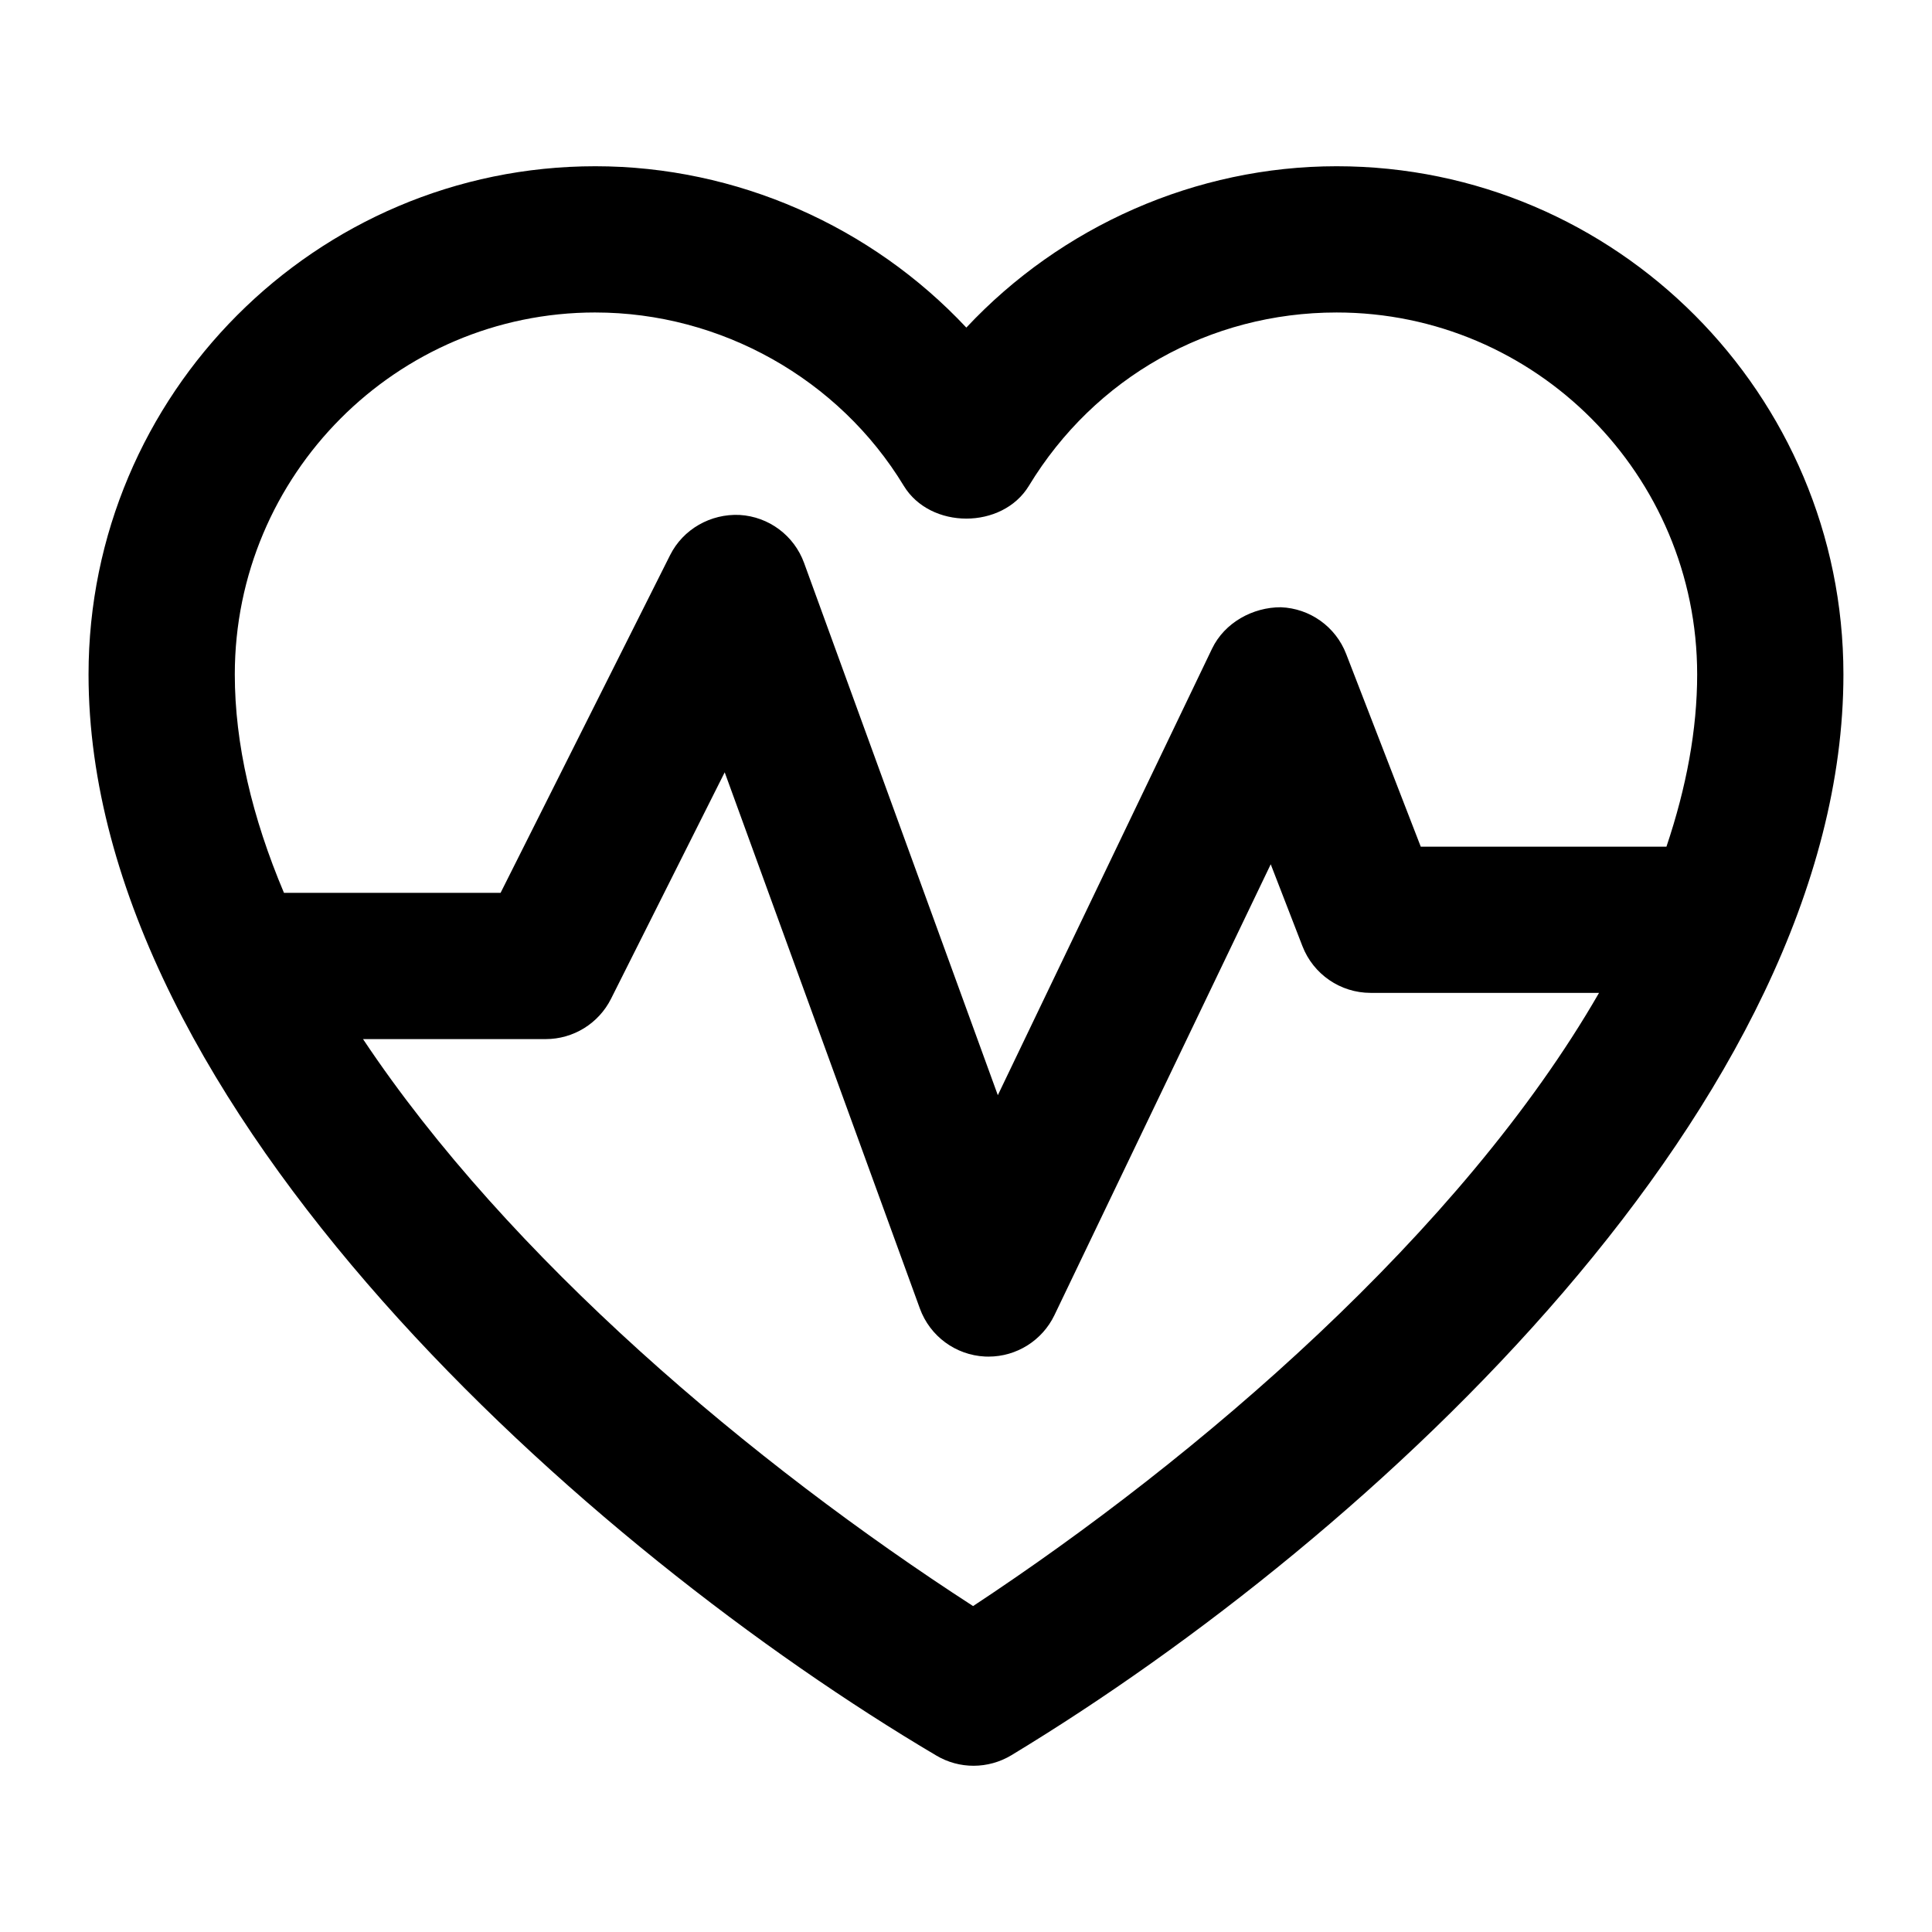 <?xml version="1.0" encoding="UTF-8"?>
<!-- Uploaded to: ICON Repo, www.svgrepo.com, Generator: ICON Repo Mixer Tools -->
<svg fill="#000000" width="800px" height="800px" version="1.1" viewBox="144 144 512 512" xmlns="http://www.w3.org/2000/svg">
 <path d="m392.12 609.23c6.102 3.637 13.742 3.629 19.906-0.074 96.145-58.168 220.5-173.69 220.5-286.43 0-74.254-60.25-134.67-134.3-134.67-37.355 0-73.004 15.914-98.137 42.758-25.148-26.844-60.875-42.758-98.324-42.758-74.047 0-134.3 60.41-134.3 134.67 0 115.06 132.9 232.25 224.65 286.5zm9.766-39.598c-58.465-37.809-123.05-92.273-161.68-150.26h48.406c7.324 0 14.023-4.133 17.316-10.684l30.125-60.016 51.719 142.09c2.668 7.332 9.461 12.348 17.258 12.734 0.32 0.008 0.625 0.02 0.945 0.02 7.418 0 14.23-4.258 17.465-10.996l57.316-119.48 8.402 21.695c2.894 7.465 10.066 12.387 18.07 12.387h60.531c-36.512 63.418-106.34 123.25-165.88 162.5zm-100.12-342.82c33.246 0 64.566 17.598 81.746 45.938 7.039 11.582 26.113 11.582 33.152 0 17.445-28.762 47.934-45.938 81.559-45.938 52.684 0 95.543 43.023 95.543 95.914 0 14.625-2.844 29.902-8.141 45.652h-65.109l-19.773-51.082c-2.781-7.211-9.594-12.074-17.316-12.367-7.359-0.02-14.875 4.019-18.223 10.977l-56.77 118.33-51.34-141.04c-2.648-7.281-9.348-12.277-17.086-12.73-7.664-0.359-14.969 3.746-18.43 10.656l-44.922 89.496h-57.402c-8.457-20.043-13.031-39.461-13.031-57.895 0-52.891 42.859-95.914 95.543-95.914z"/>
</svg>